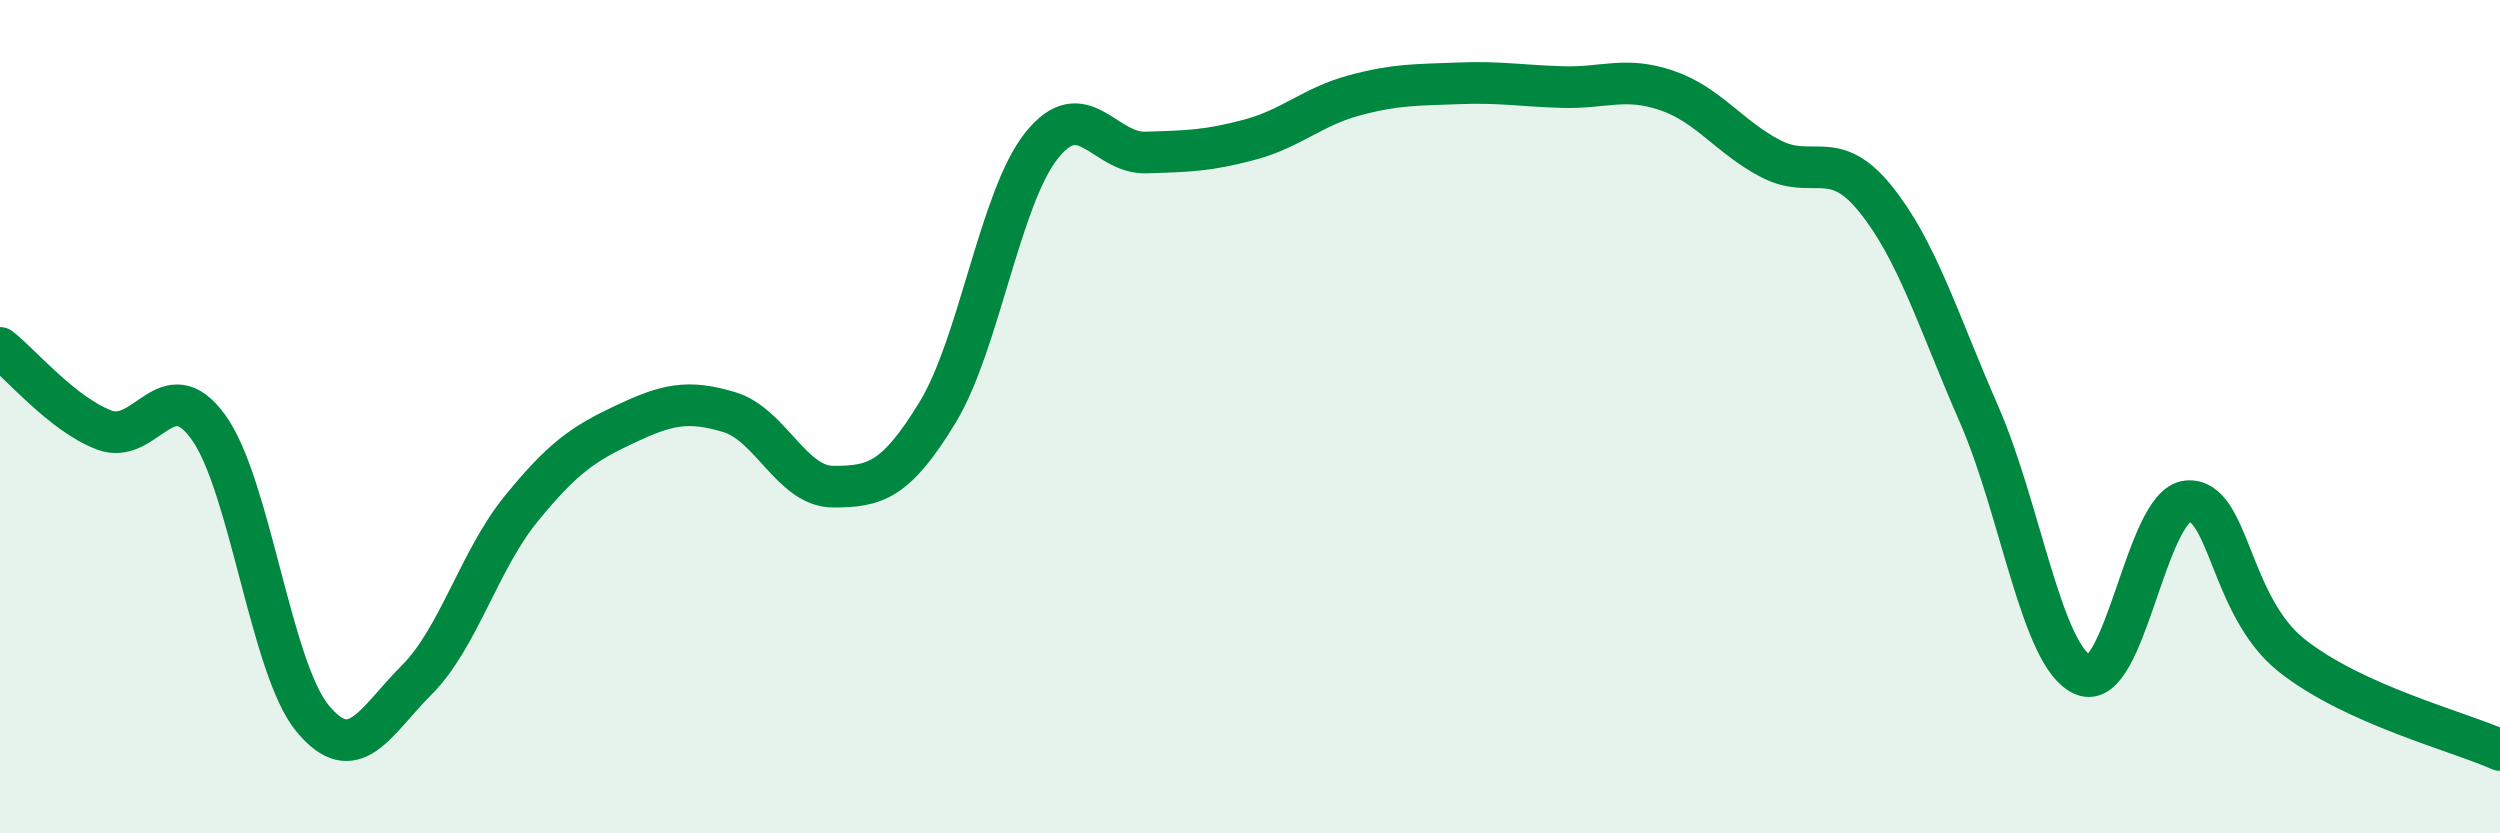 
    <svg width="60" height="20" viewBox="0 0 60 20" xmlns="http://www.w3.org/2000/svg">
      <path
        d="M 0,8.35 C 0.5,8.74 1.5,9.94 2.5,10.32 C 3.5,10.7 4,8.87 5,10.25 C 6,11.63 6.5,16.03 7.5,17.24 C 8.5,18.45 9,17.32 10,16.32 C 11,15.32 11.5,13.45 12.5,12.22 C 13.5,10.99 14,10.65 15,10.18 C 16,9.71 16.5,9.59 17.5,9.89 C 18.5,10.19 19,11.68 20,11.68 C 21,11.68 21.5,11.54 22.5,9.9 C 23.5,8.26 24,4.74 25,3.49 C 26,2.24 26.5,3.69 27.5,3.66 C 28.5,3.63 29,3.62 30,3.35 C 31,3.08 31.5,2.56 32.5,2.29 C 33.5,2.02 34,2.04 35,2 C 36,1.96 36.5,2.06 37.5,2.09 C 38.5,2.12 39,1.83 40,2.17 C 41,2.51 41.5,3.29 42.5,3.81 C 43.5,4.33 44,3.53 45,4.76 C 46,5.99 46.5,7.66 47.5,9.95 C 48.5,12.24 49,15.78 50,16.2 C 51,16.62 51.5,12.12 52.5,12.03 C 53.5,11.94 53.5,14.54 55,15.73 C 56.5,16.92 59,17.55 60,18L60 20L0 20Z"
        fill="#008740"
        opacity="0.1"
        stroke-linecap="round"
        stroke-linejoin="round"
      />
      <path
        d="M 0,8.35 C 0.5,8.74 1.5,9.94 2.5,10.32 C 3.5,10.7 4,8.87 5,10.25 C 6,11.63 6.5,16.03 7.5,17.24 C 8.5,18.45 9,17.32 10,16.32 C 11,15.32 11.5,13.45 12.5,12.22 C 13.5,10.99 14,10.65 15,10.18 C 16,9.71 16.5,9.59 17.5,9.89 C 18.5,10.19 19,11.68 20,11.68 C 21,11.68 21.5,11.54 22.5,9.9 C 23.5,8.26 24,4.74 25,3.49 C 26,2.24 26.5,3.69 27.5,3.66 C 28.5,3.63 29,3.62 30,3.35 C 31,3.08 31.5,2.56 32.5,2.29 C 33.5,2.02 34,2.04 35,2 C 36,1.96 36.5,2.06 37.5,2.09 C 38.5,2.12 39,1.83 40,2.17 C 41,2.51 41.5,3.29 42.5,3.81 C 43.5,4.33 44,3.53 45,4.76 C 46,5.99 46.5,7.66 47.5,9.95 C 48.5,12.24 49,15.78 50,16.2 C 51,16.62 51.5,12.12 52.5,12.03 C 53.5,11.94 53.5,14.54 55,15.73 C 56.5,16.92 59,17.55 60,18"
        stroke="#008740"
        stroke-width="1"
        fill="none"
        stroke-linecap="round"
        stroke-linejoin="round"
      />
    </svg>
  